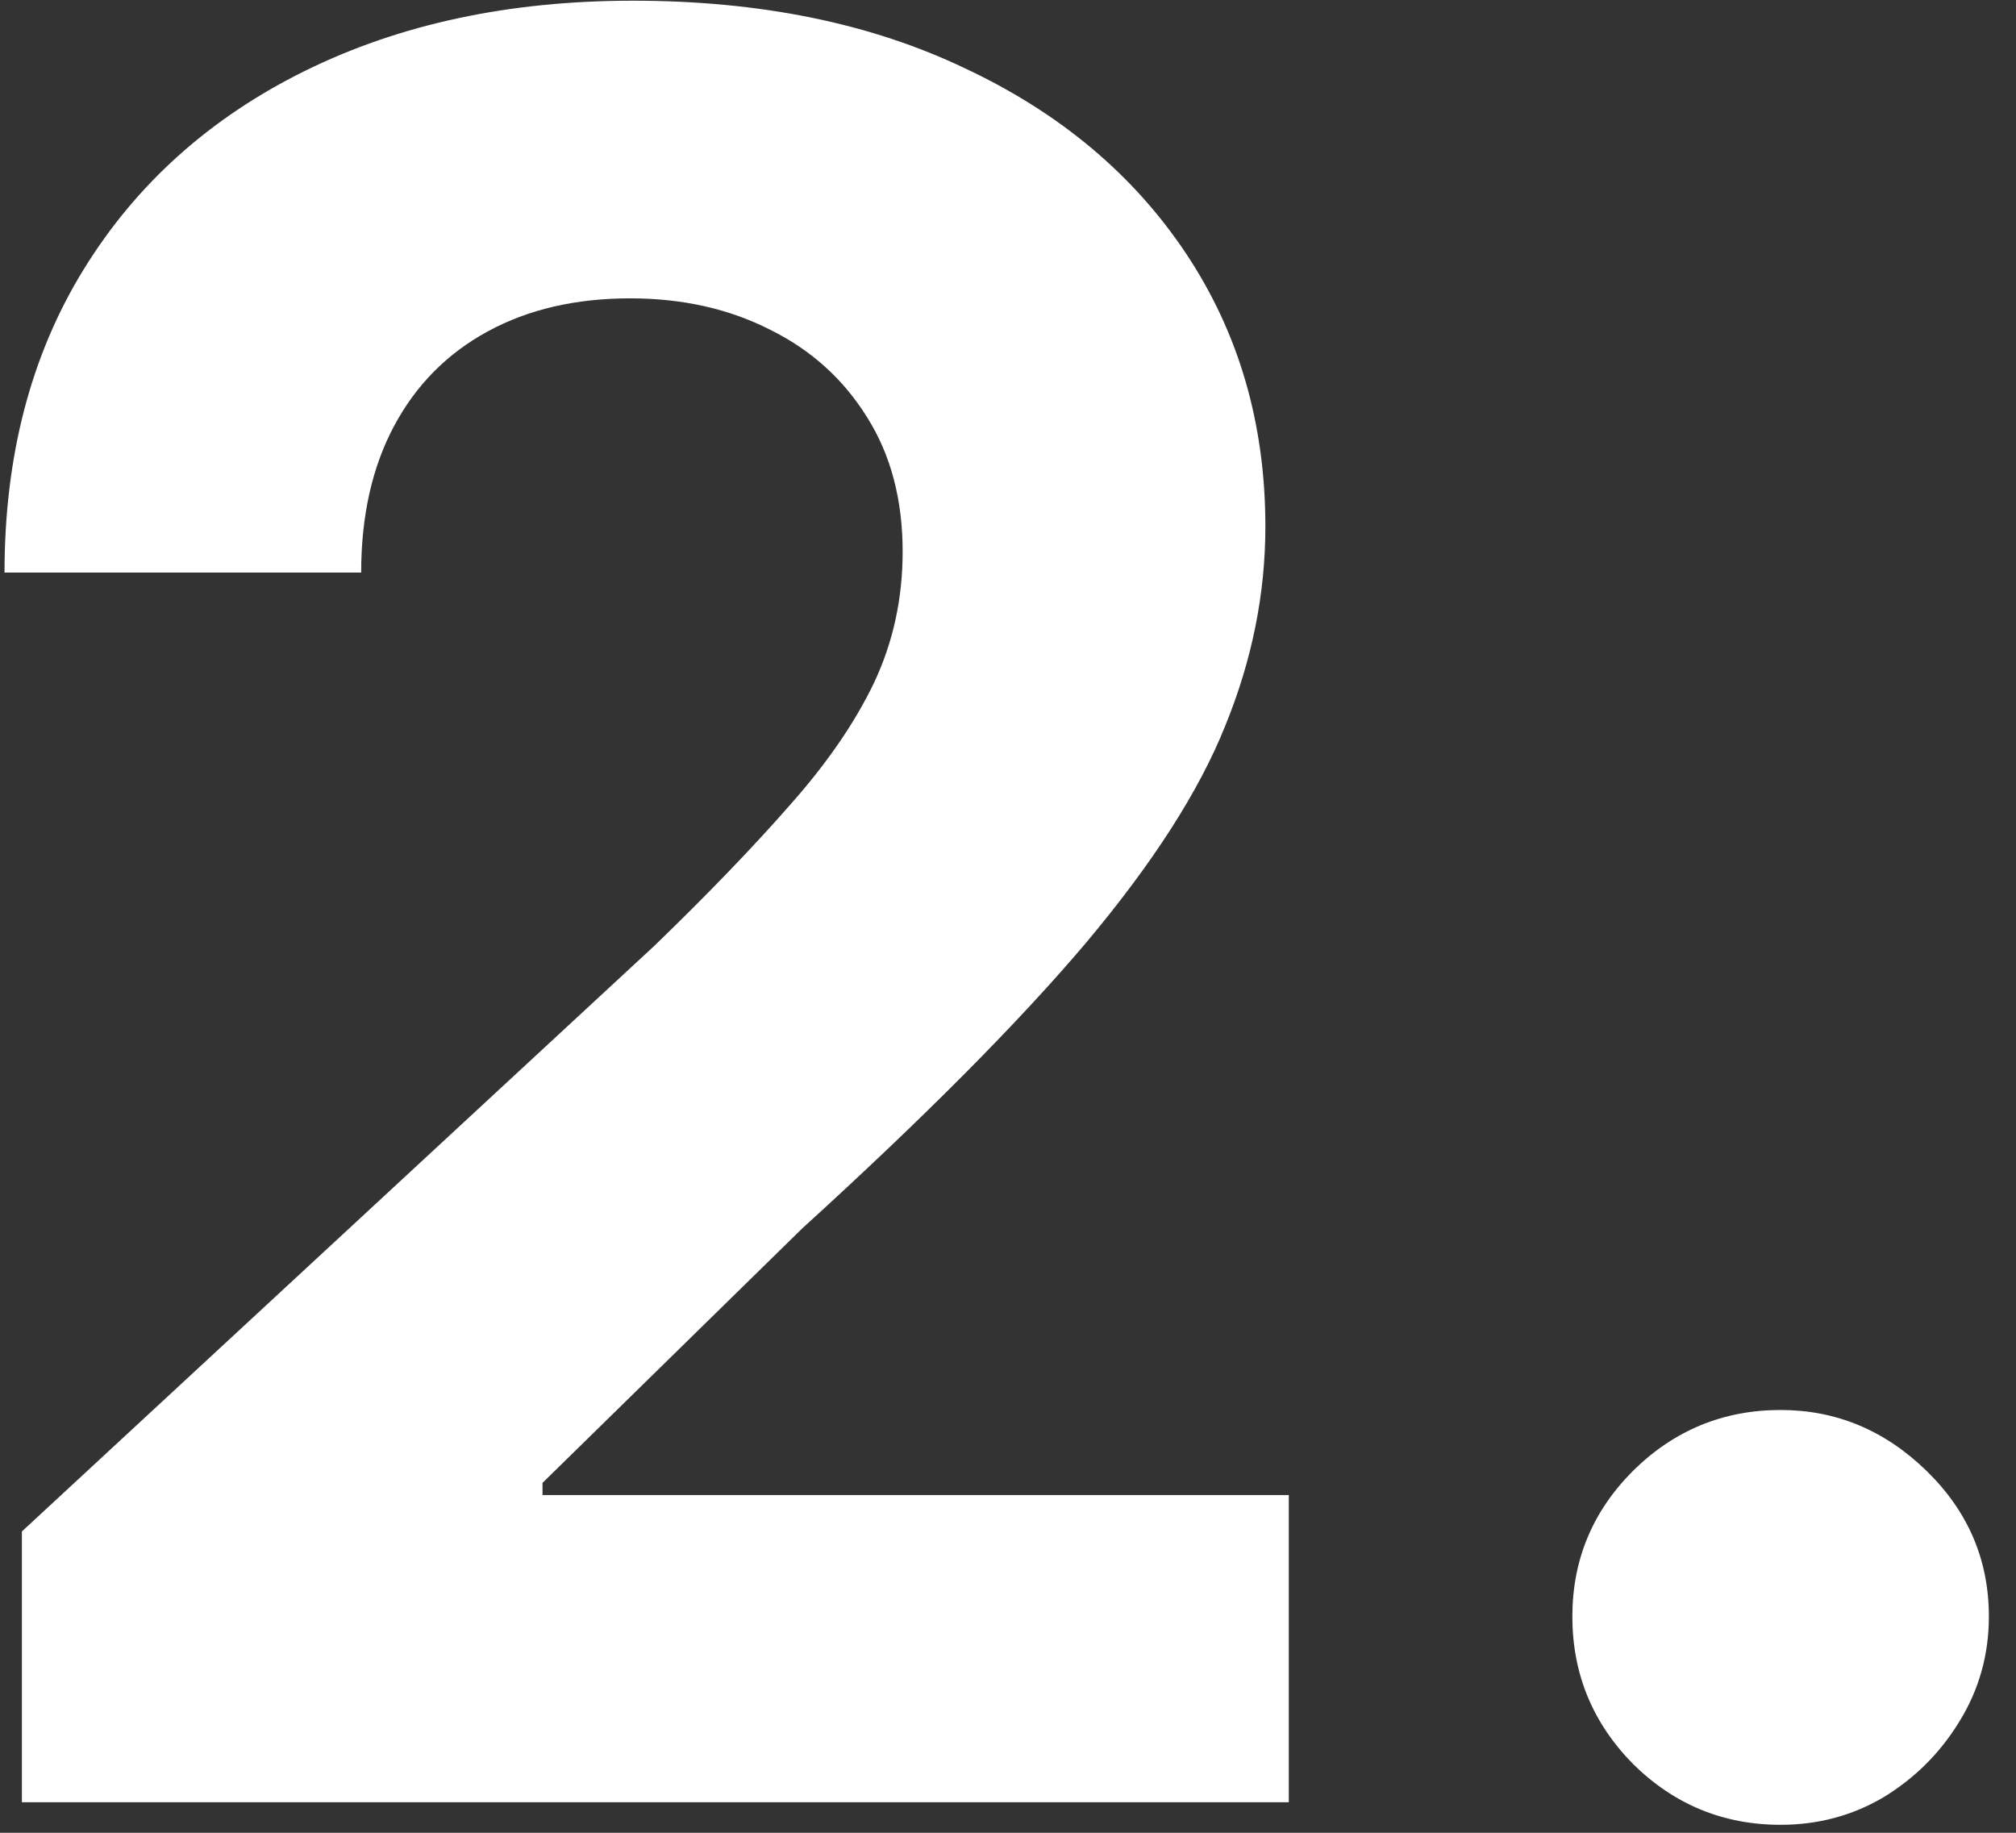 <svg width="66" height="60" viewBox="0 0 66 60" fill="none" xmlns="http://www.w3.org/2000/svg">
<rect x="0" y="0" width="66" height="60" fill="#333333" stroke="none"/>
<path d="M0.716 59V50.136L21.426 30.96C23.188 29.256 24.665 27.722 25.858 26.358C27.07 24.994 27.989 23.659 28.614 22.352C29.239 21.026 29.551 19.597 29.551 18.062C29.551 16.358 29.163 14.89 28.386 13.659C27.61 12.409 26.549 11.453 25.204 10.79C23.86 10.108 22.335 9.767 20.631 9.767C18.85 9.767 17.297 10.127 15.972 10.847C14.646 11.566 13.623 12.598 12.903 13.943C12.184 15.288 11.824 16.888 11.824 18.744H0.148C0.148 14.938 1.009 11.633 2.733 8.83C4.456 6.027 6.871 3.858 9.977 2.324C13.083 0.79 16.663 0.023 20.716 0.023C24.883 0.023 28.509 0.761 31.597 2.239C34.703 3.697 37.117 5.723 38.841 8.318C40.564 10.913 41.426 13.886 41.426 17.239C41.426 19.436 40.99 21.604 40.119 23.744C39.267 25.884 37.742 28.261 35.545 30.875C33.349 33.47 30.252 36.585 26.256 40.222L17.761 48.545V48.943H42.193V59H0.716ZM58.294 59.739C56.419 59.739 54.809 59.076 53.465 57.75C52.139 56.405 51.476 54.795 51.476 52.92C51.476 51.064 52.139 49.474 53.465 48.148C54.809 46.822 56.419 46.159 58.294 46.159C60.112 46.159 61.703 46.822 63.067 48.148C64.43 49.474 65.112 51.064 65.112 52.92C65.112 54.17 64.79 55.316 64.146 56.358C63.521 57.381 62.697 58.205 61.675 58.83C60.652 59.436 59.525 59.739 58.294 59.739Z" fill="white"/>
</svg>
